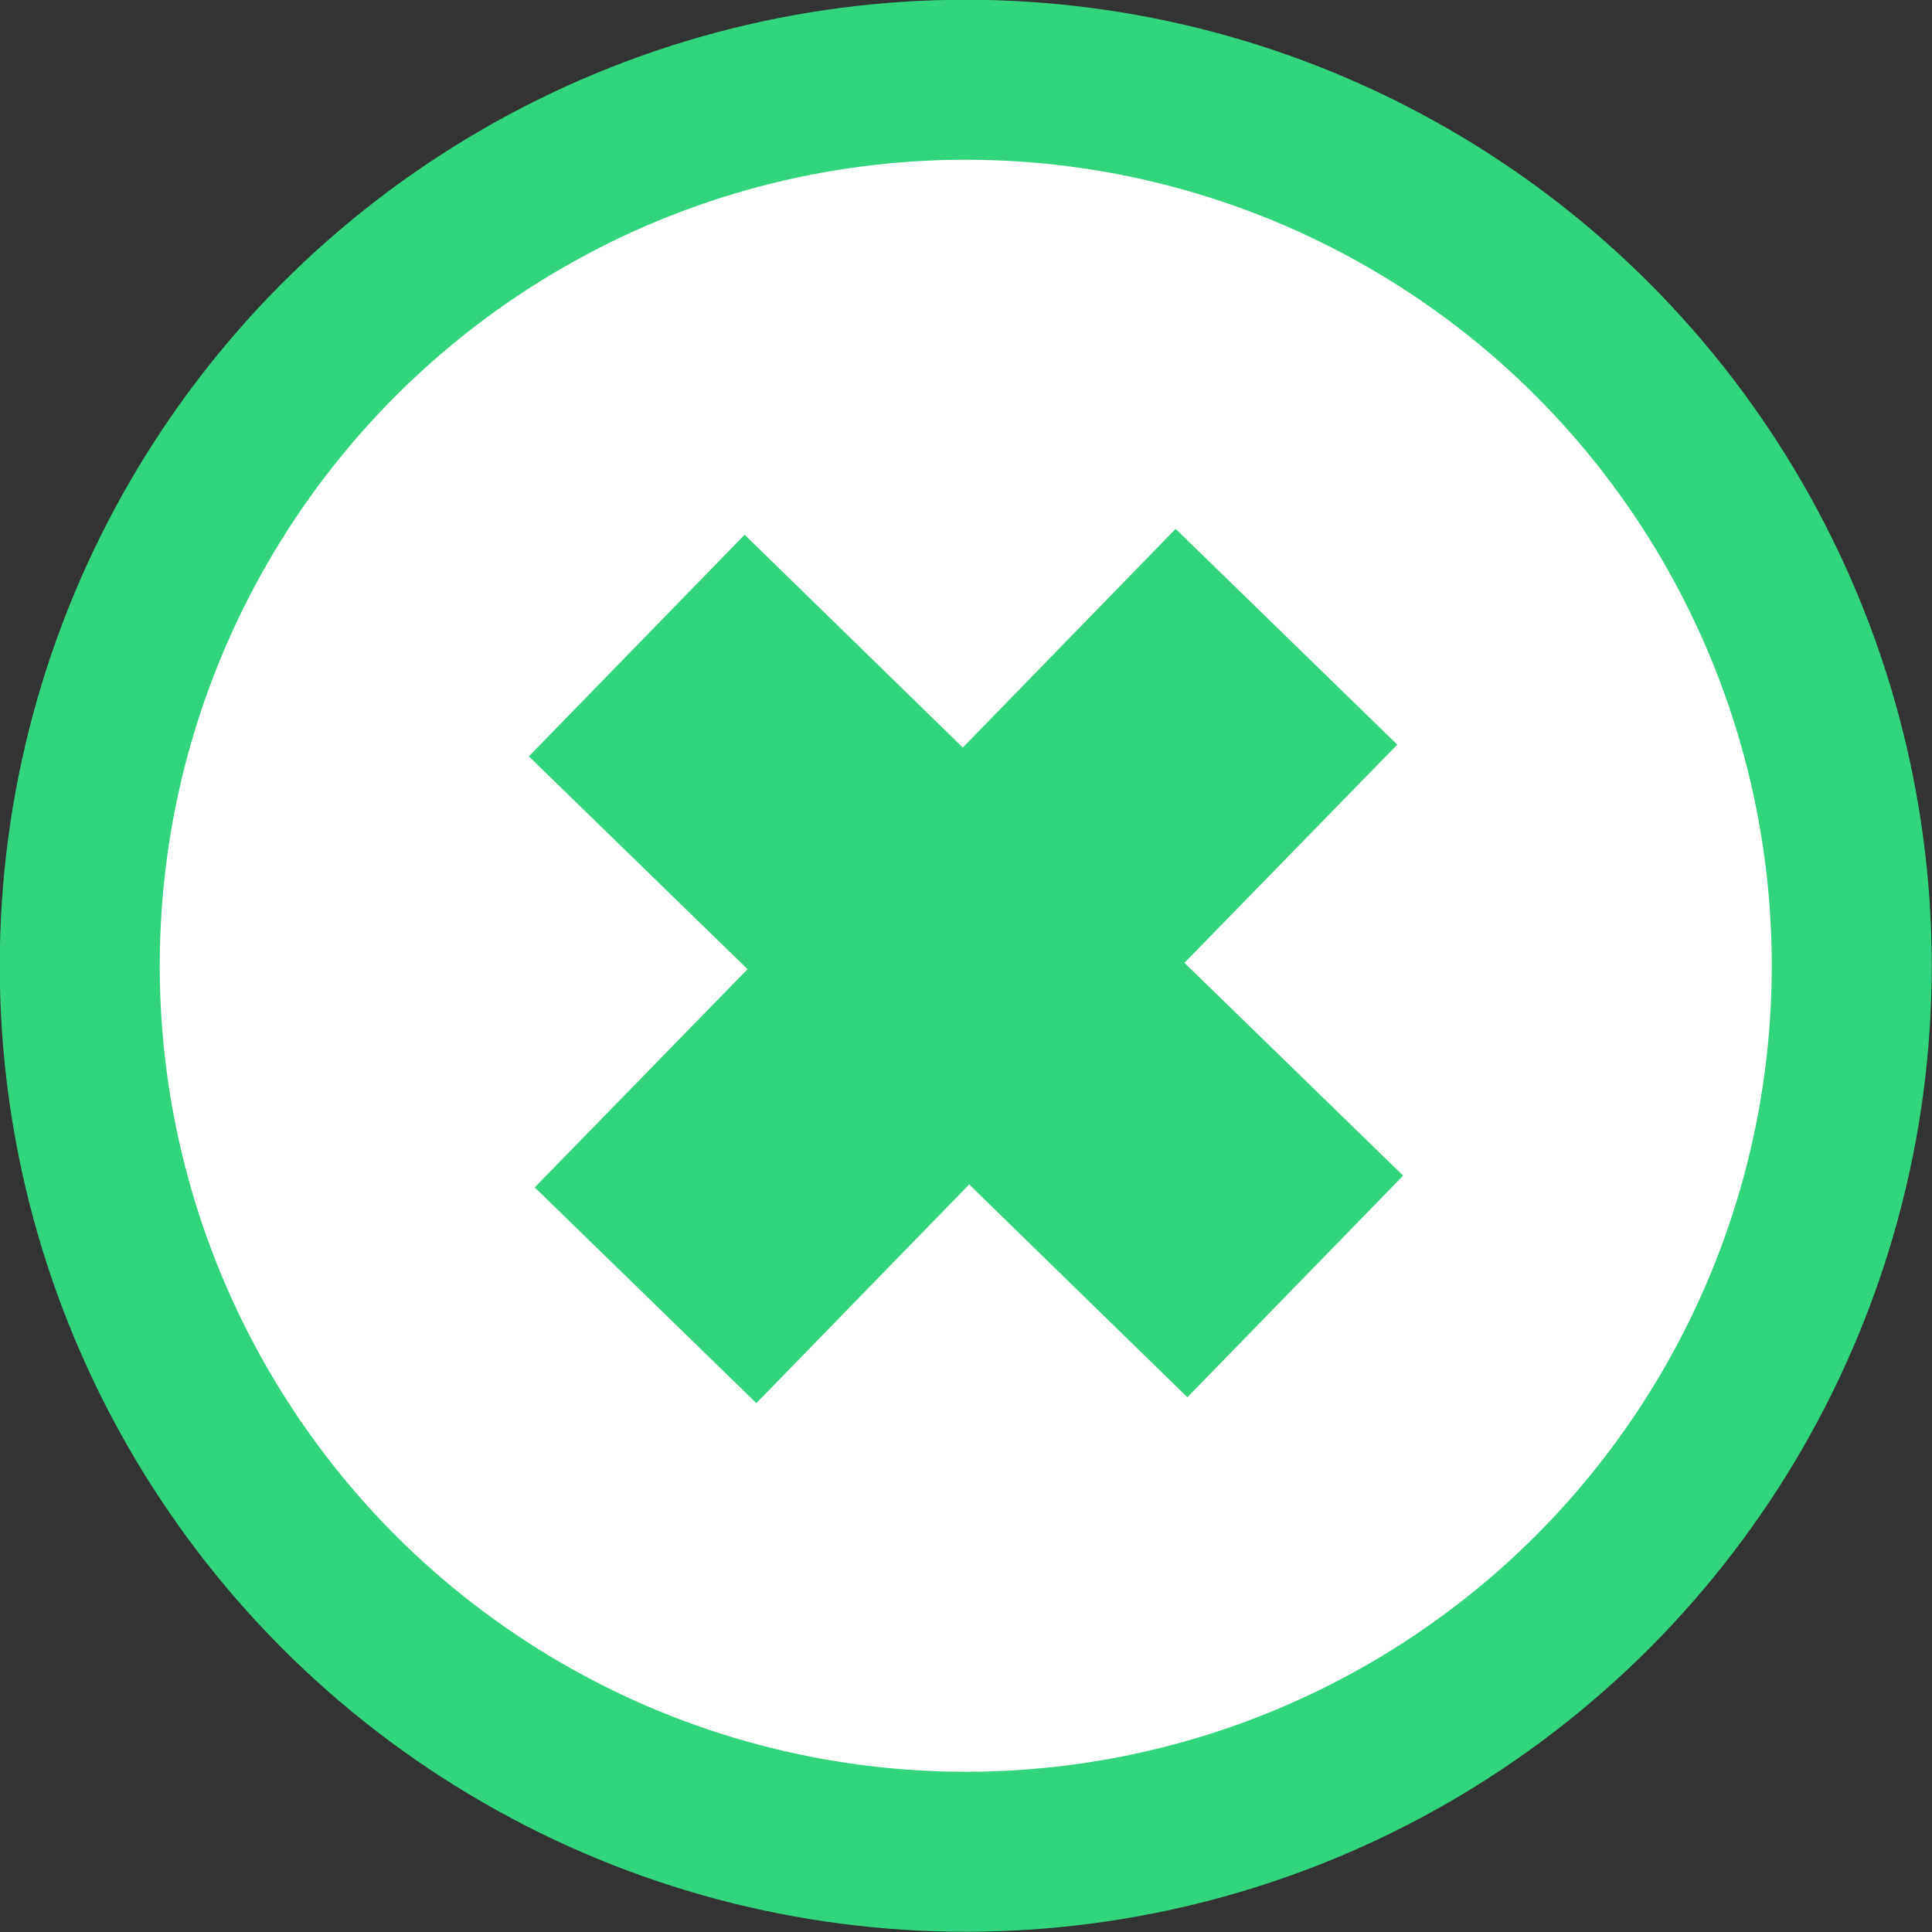 <?xml version="1.0" encoding="UTF-8"?><svg id="Layer_1" xmlns="http://www.w3.org/2000/svg" viewBox="0 0 39.49 39.49"><rect x="0" y="0" width="39.49" height="39.49" fill="#333333" stroke="none"/><circle cx="19.74" cy="19.74" r="18.11" style="fill:#fff; stroke:#32d57e; stroke-miterlimit:10; stroke-width:3.27px;"/><polygon points="28.68 24.03 24.21 19.68 28.56 15.22 24.03 10.81 19.68 15.28 15.22 10.93 10.81 15.46 15.28 19.81 10.93 24.27 15.46 28.68 19.81 24.21 24.27 28.56 28.68 24.03" style="fill:#32d57e;"/></svg>